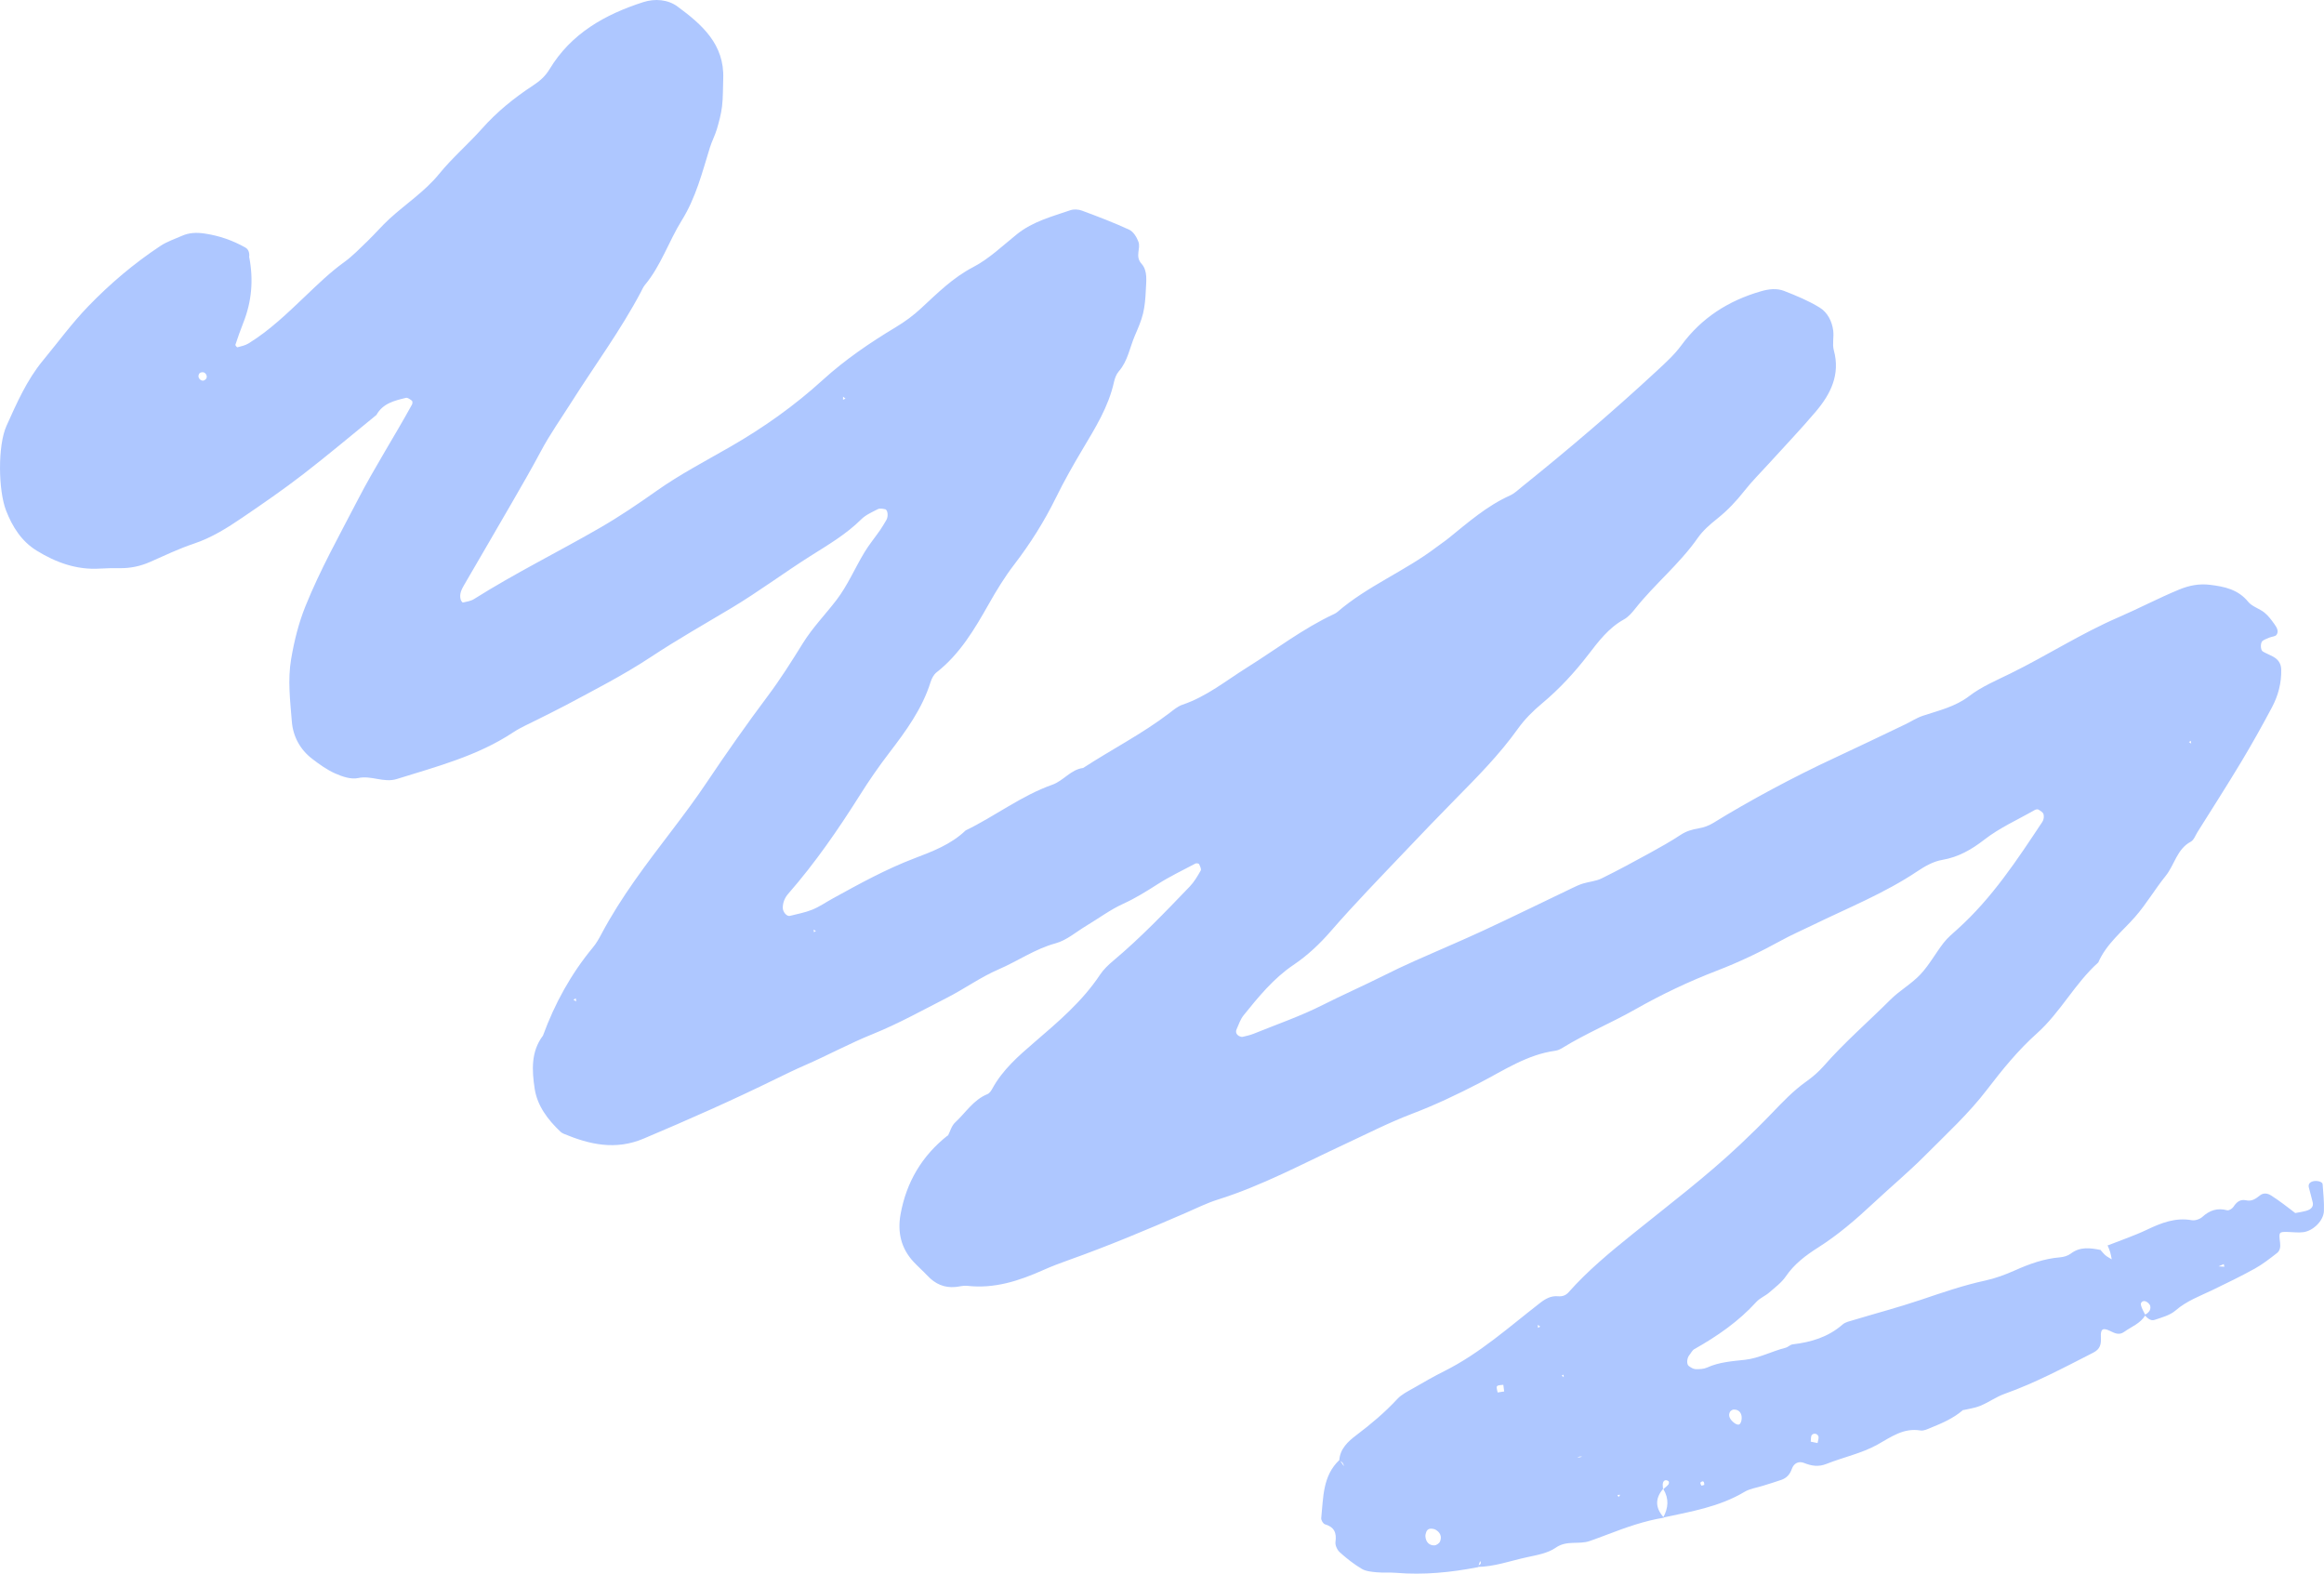 <?xml version="1.0" encoding="utf-8"?>
<!-- Generator: Adobe Illustrator 16.0.0, SVG Export Plug-In . SVG Version: 6.00 Build 0)  -->
<!DOCTYPE svg PUBLIC "-//W3C//DTD SVG 1.1//EN" "http://www.w3.org/Graphics/SVG/1.1/DTD/svg11.dtd">
<svg version="1.1" id="_xF91C_迹_x5F_1" xmlns="http://www.w3.org/2000/svg" xmlns:xlink="http://www.w3.org/1999/xlink" x="0px"
	 y="0px" width="396.847px" height="268.69px" viewBox="0 0 396.847 268.69" enable-background="new 0 0 396.847 268.69"
	 xml:space="preserve">
<path fill="#AEC7FF" d="M161.837,193.981c0.409-0.788,0.644-1.76,1.256-2.324c1.794-1.656,3.111-3.866,5.516-4.843
	c0.359-0.144,0.649-0.591,0.854-0.965c1.756-3.207,4.417-5.521,7.155-7.878c4.065-3.497,8.195-6.986,11.215-11.538
	c0.608-0.917,1.452-1.713,2.302-2.427c4.645-3.895,8.823-8.273,13.016-12.631c0.76-0.789,1.335-1.777,1.882-2.736
	c0.138-0.249-0.115-0.763-0.283-1.108c-0.054-0.11-0.461-0.174-0.621-0.088c-2.174,1.149-4.403,2.215-6.471,3.535
	c-1.889,1.207-3.756,2.375-5.817,3.312c-2.229,1.011-4.233,2.512-6.345,3.778c-1.728,1.04-3.357,2.476-5.232,2.989
	c-3.526,0.961-6.468,3.041-9.747,4.454c-3.07,1.32-5.836,3.331-8.829,4.856c-4.188,2.135-8.292,4.427-12.675,6.195
	c-3.942,1.588-7.697,3.638-11.6,5.335c-1.643,0.715-3.235,1.49-4.841,2.274c-7.441,3.656-15.021,7.003-22.661,10.234
	c-4.792,2.025-9.2,1.027-13.648-0.823c-0.206-0.084-0.406-0.211-0.566-0.361c-2.156-2.044-3.964-4.435-4.401-7.361
	c-0.461-3.064-0.668-6.287,1.42-9.038c2.014-5.494,4.792-10.55,8.539-15.068c0.566-0.68,1.016-1.476,1.435-2.264
	c3.371-6.37,7.747-12.053,12.089-17.76c2.035-2.674,4.05-5.375,5.919-8.165c3.364-5.018,6.833-9.958,10.455-14.794
	c2.145-2.863,4.058-5.909,5.946-8.949c1.668-2.685,3.867-4.931,5.762-7.412c1.877-2.46,3.121-5.396,4.727-8.068
	c0.807-1.341,1.816-2.559,2.711-3.848c0.38-0.548,0.711-1.135,1.056-1.709c0.366-0.605,0.248-1.747-0.213-1.842
	c-0.4-0.079-0.903-0.18-1.23-0.015c-0.992,0.507-2.078,0.979-2.85,1.744c-2.574,2.56-5.658,4.354-8.689,6.272
	c-4.529,2.864-8.825,6.078-13.428,8.839c-4.609,2.759-9.293,5.412-13.773,8.373c-4.685,3.094-9.661,5.632-14.593,8.271
	c-1.577,0.841-3.193,1.61-4.786,2.424c-1.392,0.712-2.852,1.326-4.152,2.182c-6.085,4.034-13.045,5.839-19.884,7.975
	c-2.233,0.697-4.343-0.661-6.619-0.162c-1.194,0.261-2.692-0.252-3.89-0.781c-1.414-0.624-2.711-1.564-3.947-2.511
	c-2.064-1.577-3.264-3.837-3.464-6.321c-0.28-3.55-0.739-7.099-0.122-10.715c0.532-3.119,1.273-6.119,2.456-9.05
	c2.521-6.248,5.814-12.111,8.902-18.083c2.88-5.568,6.271-10.84,9.286-16.33c0.094-0.167,0.093-0.545-0.015-0.632
	c-0.3-0.231-0.731-0.566-1.024-0.495c-1.957,0.471-3.947,0.939-5.042,2.919c-4.166,3.385-8.271,6.854-12.519,10.132
	c-3.367,2.599-6.876,5.017-10.396,7.411c-2.588,1.763-5.233,3.42-8.264,4.435c-2.54,0.85-4.98,2.015-7.439,3.104
	c-1.672,0.742-3.396,1.103-5.22,1.08c-1.12-0.014-2.241-0.002-3.359,0.07c-3.974,0.257-7.521-1.033-10.822-3.067
	c-2.586-1.59-4.141-4.07-5.219-6.828c-1.342-3.438-1.455-11.115,0.076-14.497c1.743-3.865,3.457-7.792,6.201-11.118
	c2.568-3.109,4.963-6.389,7.756-9.281c3.731-3.861,7.843-7.342,12.336-10.311c1.104-0.733,2.412-1.158,3.637-1.704
	c1.264-0.563,2.545-0.608,3.932-0.395c2.479,0.372,4.778,1.17,6.936,2.396c0.622,0.352,0.72,1.083,0.627,1.789l0.023-0.128
	c0.738,3.826,0.426,7.552-1.022,11.183c-0.493,1.235-0.924,2.491-1.347,3.751c-0.033,0.099,0.269,0.446,0.345,0.427
	c0.635-0.177,1.316-0.308,1.869-0.646c3.65-2.237,6.71-5.216,9.782-8.137c2.112-2.011,4.184-4.024,6.56-5.74
	c1.439-1.039,2.693-2.344,3.98-3.583c1.288-1.242,2.454-2.617,3.774-3.829c2.802-2.567,6.045-4.68,8.458-7.639
	c2.272-2.792,4.999-5.121,7.373-7.791c2.557-2.881,5.511-5.255,8.698-7.344c1.16-0.761,2.086-1.578,2.804-2.767
	c3.682-6.113,9.477-9.361,16.017-11.461c1.96-0.627,4.175-0.467,5.835,0.752c4.163,3.066,8.04,6.442,7.808,12.343
	c-0.06,1.568-0.018,3.147-0.2,4.699c-0.158,1.314-0.51,2.622-0.886,3.896c-0.316,1.068-0.855,2.068-1.185,3.13
	c-1.318,4.261-2.391,8.559-4.811,12.452c-2.229,3.589-3.542,7.725-6.302,11.038c-0.282,0.337-0.454,0.768-0.664,1.164
	c-3.466,6.555-7.87,12.51-11.823,18.756c-1.791,2.83-3.733,5.562-5.307,8.53c-1.576,2.964-3.27,5.872-4.946,8.782
	c-2.686,4.659-5.404,9.298-8.103,13.95c-0.45,0.773-0.864,1.57-0.607,2.506c0.055,0.203,0.292,0.54,0.377,0.52
	c0.645-0.149,1.348-0.248,1.892-0.588c7.014-4.424,14.455-8.088,21.623-12.233c3.288-1.902,6.446-4.044,9.549-6.238
	c4.025-2.843,8.384-5.112,12.635-7.559c5.656-3.257,10.924-6.987,15.76-11.391c3.81-3.47,8.09-6.378,12.504-9.033
	c1.557-0.934,2.944-1.961,4.267-3.186c2.778-2.569,5.427-5.231,8.903-7.042c2.739-1.422,5.057-3.678,7.5-5.636
	c2.69-2.158,5.952-2.998,9.107-4.08c0.585-0.2,1.373-0.153,1.962,0.066c2.724,1.012,5.451,2.045,8.083,3.263
	c0.707,0.326,1.283,1.271,1.574,2.062c0.434,1.161-0.638,2.462,0.53,3.753c1.083,1.193,0.796,2.978,0.729,4.532
	c-0.059,1.337-0.164,2.697-0.478,3.989c-0.315,1.294-0.871,2.535-1.399,3.769c-0.877,2.046-1.199,4.329-2.745,6.092
	c-0.421,0.484-0.673,1.185-0.816,1.824c-0.942,4.244-3.209,7.848-5.388,11.511c-1.603,2.696-3.153,5.431-4.533,8.242
	c-1.984,4.042-4.373,7.824-7.1,11.379c-1.649,2.149-3.038,4.427-4.361,6.77c-2.43,4.29-4.925,8.534-8.91,11.653
	c-0.484,0.378-0.833,1.054-1.023,1.66c-1.437,4.586-4.242,8.403-7.088,12.119c-1.777,2.322-3.426,4.709-4.973,7.166
	c-3.709,5.886-7.647,11.593-12.228,16.838c-0.598,0.685-0.948,1.485-0.949,2.435c-0.003,0.653,0.66,1.498,1.209,1.361
	c1.288-0.324,2.613-0.563,3.835-1.063c1.235-0.503,2.354-1.287,3.531-1.933c4.516-2.479,9.016-4.966,13.858-6.814
	c3.119-1.19,6.302-2.383,8.79-4.78c5.03-2.429,9.497-5.928,14.804-7.805c1.927-0.683,3.141-2.596,5.263-2.858
	c4.874-3.176,10.081-5.822,14.722-9.368c0.706-0.54,1.429-1.162,2.245-1.436c4.108-1.38,7.428-4.107,11.023-6.353
	c4.932-3.079,9.557-6.656,14.862-9.128c0.203-0.096,0.401-0.213,0.57-0.358c5.119-4.423,11.478-6.944,16.834-11.003
	c0.715-0.544,1.468-1.034,2.162-1.6c3.31-2.673,6.507-5.492,10.451-7.27c0.799-0.358,1.468-1.02,2.166-1.58
	c7.854-6.313,15.524-12.844,22.916-19.697c1.476-1.368,3-2.748,4.183-4.356c3.466-4.724,8.062-7.645,13.623-9.246
	c1.35-0.391,2.7-0.541,3.954-0.051c2.075,0.81,4.167,1.674,6.055,2.835c1.335,0.819,2.116,2.333,2.317,3.948
	c0.139,1.102-0.185,2.294,0.101,3.338c1.137,4.173-0.549,7.491-3.089,10.491c-2.604,3.071-5.394,5.985-8.103,8.971
	c-1.354,1.491-2.792,2.918-4.037,4.498c-1.396,1.775-2.905,3.387-4.677,4.796c-1.219,0.968-2.45,2.034-3.332,3.3
	c-3.1,4.438-7.333,7.854-10.675,12.067c-0.551,0.694-1.177,1.427-1.934,1.843c-2.627,1.453-4.354,3.772-6.12,6.065
	c-2.333,3.025-4.91,5.813-7.846,8.264c-1.55,1.292-2.959,2.69-4.153,4.359c-3.136,4.39-6.928,8.215-10.707,12.047
	c-2.826,2.871-5.612,5.778-8.389,8.697c-4.318,4.545-8.696,9.03-12.811,13.769c-1.896,2.181-3.965,4.151-6.437,5.814
	c-3.335,2.25-5.945,5.426-8.474,8.573c-0.543,0.675-0.832,1.562-1.193,2.373c-0.215,0.481-0.045,0.908,0.416,1.168
	c0.178,0.097,0.428,0.177,0.615,0.136c0.643-0.146,1.298-0.295,1.909-0.543c3.941-1.596,7.991-2.99,11.775-4.905
	c3.396-1.715,6.878-3.245,10.276-4.948c1.8-0.905,3.625-1.765,5.462-2.587c3.884-1.737,7.814-3.376,11.673-5.167
	c5.075-2.355,10.099-4.824,15.146-7.235c0.606-0.292,1.217-0.588,1.854-0.784c1.054-0.324,2.215-0.397,3.184-0.873
	c2.808-1.376,5.555-2.874,8.297-4.375c1.769-0.969,3.532-1.958,5.21-3.067c0.977-0.646,1.983-0.929,3.104-1.117
	c0.85-0.141,1.728-0.461,2.461-0.914c6.083-3.757,13.78-7.888,20.644-11.072c4.057-1.882,8.087-3.829,12.124-5.755
	c1.008-0.481,1.96-1.116,3.009-1.469c2.738-0.919,5.52-1.52,7.945-3.378c2.103-1.611,4.643-2.674,7.049-3.858
	c6.224-3.057,12.056-6.835,18.455-9.596c3.478-1.503,6.845-3.287,10.365-4.736c1.716-0.707,3.417-1.021,5.24-0.799
	c2.469,0.304,4.798,0.78,6.525,2.905c0.667,0.82,1.915,1.144,2.775,1.842c0.681,0.551,1.223,1.295,1.736,2.02
	c0.362,0.513,0.764,1.171,0.318,1.777c-0.213,0.287-0.795,0.296-1.198,0.46c-0.396,0.16-0.807,0.313-1.158,0.55
	c-0.424,0.291-0.407,1.577,0.022,1.832c0.579,0.339,1.213,0.576,1.796,0.901c0.833,0.463,1.319,1.162,1.345,2.15
	c0.062,2.296-0.511,4.467-1.57,6.463c-1.679,3.159-3.428,6.289-5.271,9.356c-2.422,4.026-4.96,7.984-7.458,11.966
	c-0.356,0.567-0.615,1.354-1.135,1.632c-2.392,1.278-2.779,3.974-4.303,5.855c-1.827,2.257-3.303,4.81-5.214,6.988
	c-2.206,2.513-4.907,4.606-6.289,7.784c-4.016,3.597-6.455,8.527-10.521,12.15c-3.152,2.814-5.881,6.17-8.459,9.542
	c-3.153,4.125-6.95,7.603-10.578,11.249c-2.837,2.854-5.942,5.442-8.889,8.195c-2.951,2.758-5.987,5.378-9.419,7.553
	c-2.069,1.312-4.036,2.785-5.474,4.892c-0.737,1.081-1.862,1.915-2.873,2.791c-0.674,0.585-1.579,0.934-2.166,1.58
	c-3.044,3.353-6.698,5.869-10.606,8.073c-0.36,0.202-0.565,0.681-0.85,1.024c-0.405,0.488-0.504,1.53-0.102,1.839
	c0.338,0.257,0.767,0.53,1.165,0.545c0.66,0.025,1.392-0.003,1.976-0.27c2.084-0.945,4.256-1.076,6.499-1.327
	c2.332-0.26,4.569-1.457,6.91-2.058c0.423-0.105,0.785-0.525,1.2-0.574c3.151-0.371,6.074-1.241,8.528-3.391
	c0.473-0.414,1.209-0.557,1.844-0.75c3.859-1.163,7.763-2.193,11.581-3.483c3.604-1.218,7.185-2.457,10.919-3.265
	c1.737-0.375,3.446-1.01,5.074-1.736c2.47-1.105,4.965-2.005,7.687-2.231c0.638-0.051,1.36-0.256,1.857-0.635
	c1.627-1.247,3.373-0.96,5.154-0.614l-0.109-0.046c0.293,0.321,0.557,0.678,0.886,0.954c0.321,0.268,0.708,0.457,1.066,0.682
	c-0.087-0.415-0.147-0.837-0.269-1.243c-0.127-0.416-0.314-0.811-0.471-1.214l-0.007,0.104c2.259-0.892,4.575-1.669,6.766-2.711
	c2.442-1.158,4.847-2.114,7.64-1.619c0.567,0.098,1.389-0.172,1.822-0.568c1.255-1.146,2.581-1.566,4.244-1.124
	c0.291,0.074,0.855-0.283,1.059-0.592c0.531-0.813,1.152-1.334,2.156-1.112c0.99,0.224,1.666-0.278,2.375-0.842
	c0.577-0.458,1.263-0.374,1.857-0.009c0.736,0.451,1.435,0.969,2.133,1.479c0.707,0.518,1.391,1.059,2.084,1.589l-0.158,0.267
	l0.021-0.293c0.649-0.129,1.314-0.217,1.952-0.396c0.878-0.244,1.268-0.739,1.121-1.409c-0.189-0.861-0.449-1.701-0.664-2.559
	c-0.126-0.513,0.083-0.858,0.582-1.036c0.675-0.241,1.735,0.007,1.767,0.445c0.104,1.535,0.281,3.079,0.22,4.611
	c-0.066,1.612-1.78,3.339-3.47,3.587c-0.86,0.126-1.756-0.008-2.637-0.027c-1.564-0.037-1.613-0.03-1.377,1.827
	c0.093,0.726-0.011,1.367-0.533,1.775c-1.223,0.95-2.457,1.917-3.803,2.666c-2.328,1.289-4.733,2.449-7.126,3.607
	c-2.19,1.059-4.476,1.871-6.38,3.524c-0.954,0.831-2.356,1.198-3.61,1.617c-0.674,0.222-1.238-0.336-1.697-0.839
	c0.624-0.317,1.118-0.786,0.984-1.512c-0.06-0.32-0.465-0.708-0.798-0.825c-0.467-0.167-0.905,0.181-0.799,0.638
	c0.141,0.602,0.498,1.151,0.763,1.724c-0.842,1.421-2.375,1.962-3.629,2.856c-0.866,0.62-1.59,0.233-2.43-0.17
	c-1.216-0.586-1.613-0.33-1.543,1.059c0.063,1.22-0.094,2.046-1.325,2.673c-4.95,2.518-9.837,5.146-15.098,7.011
	c-1.453,0.515-2.746,1.467-4.18,2.053c-1.006,0.411-2.128,0.538-3.198,0.792l0.205-0.458l-0.065,0.485
	c-1.553,1.307-3.385,2.118-5.242,2.869c-0.612,0.246-1.309,0.617-1.901,0.521c-2.916-0.475-4.983,1.096-7.35,2.416
	c-2.679,1.491-5.814,2.142-8.697,3.288c-1.368,0.546-2.54,0.358-3.837-0.158c-0.912-0.365-1.749,0.039-2.088,1.027
	c-0.313,0.911-0.877,1.538-1.76,1.851c-1.046,0.373-2.114,0.678-3.171,1.015c-1.058,0.338-2.226,0.49-3.154,1.044
	c-4.295,2.567-9.128,3.357-13.893,4.39c0.903-1.615,1.033-3.235,0.04-4.868c0.293-0.253,0.612-0.485,0.859-0.777
	c0.101-0.118,0.138-0.466,0.056-0.539c-0.355-0.312-0.79-0.259-0.958,0.177c-0.128,0.327-0.017,0.746-0.011,1.124
	c-1.429,1.685-1.292,3.313,0.163,4.897c-3.31,0.532-6.449,1.648-9.565,2.84c-1.034,0.396-2.075,0.781-3.12,1.147
	c-1.858,0.652-3.904-0.181-5.789,1.134c-1.381,0.965-3.28,1.277-4.997,1.65c-2.796,0.608-5.522,1.614-8.43,1.64
	c0.095-0.373,0.942-0.37,0.501-1.008c-0.118,0.347-0.239,0.696-0.356,1.048c-4.623,0.899-9.274,1.359-13.991,0.967
	c-1.105-0.092-2.224,0.013-3.327-0.094c-0.867-0.085-1.833-0.164-2.548-0.592c-1.333-0.797-2.575-1.773-3.732-2.815
	c-0.44-0.396-0.819-1.21-0.742-1.768c0.223-1.584-0.212-2.555-1.805-3.022c-0.296-0.085-0.663-0.708-0.627-1.044
	c0.371-3.521,0.214-7.228,3.127-9.956c0.303,0.443,0.607,0.888,0.912,1.333l-0.156-0.015c-0.003-0.573-0.232-0.99-0.8-1.176
	c0.087-2.018,1.527-3.307,2.882-4.331c2.51-1.896,4.885-3.889,7.025-6.197c0.734-0.797,1.801-1.307,2.765-1.863
	c1.741-1.006,3.492-2.012,5.29-2.911c6.06-3.032,11.056-7.546,16.346-11.646c0.924-0.716,1.862-1.228,3.046-1.122
	c0.718,0.064,1.316-0.139,1.784-0.664c3.275-3.696,7.051-6.817,10.886-9.906c6.256-5.043,12.674-9.897,18.523-15.427
	c1.786-1.688,3.547-3.409,5.249-5.183c1.864-1.939,3.699-3.886,5.91-5.46c1.086-0.774,2.133-1.663,3.009-2.664
	c3.542-4.048,7.615-7.553,11.408-11.344c1.568-1.57,3.598-2.69,5.11-4.306c1.516-1.615,2.596-3.634,3.969-5.399
	c0.681-0.876,1.557-1.602,2.39-2.349c5.871-5.281,10.163-11.813,14.479-18.323c0.223-0.335,0.295-0.895,0.187-1.277
	c-0.094-0.324-0.528-0.585-0.864-0.79c-0.148-0.091-0.46-0.033-0.634,0.065c-2.904,1.667-5.986,3.016-8.655,5.097
	c-2.125,1.653-4.403,2.963-7.179,3.431c-1.479,0.25-2.946,1.087-4.224,1.945c-5.606,3.75-11.846,6.245-17.865,9.179
	c-1.807,0.88-3.655,1.683-5.413,2.651c-3.535,1.947-7.153,3.674-10.925,5.126c-4.803,1.848-9.434,4.046-13.938,6.6
	c-4.069,2.308-8.43,4.111-12.434,6.578c-0.377,0.233-0.811,0.442-1.239,0.5c-4.795,0.653-8.758,3.331-12.898,5.476
	c-3.786,1.961-7.615,3.785-11.589,5.295c-3.979,1.517-7.754,3.459-11.606,5.248c-7.094,3.296-13.999,7.026-21.508,9.386
	c-1.913,0.599-3.729,1.509-5.576,2.311c-6.563,2.849-13.158,5.617-19.903,8.017c-1.474,0.524-2.944,1.082-4.373,1.719
	c-4.132,1.843-8.338,3.216-12.963,2.686c-0.649-0.075-1.332,0.132-1.999,0.196c-1.929,0.188-3.489-0.527-4.792-1.921
	c-0.768-0.817-1.611-1.555-2.375-2.371c-2.147-2.306-2.769-5.069-2.228-8.095c0.988-5.509,3.667-10.035,8.086-13.507
	L161.837,193.981z M378.586,216.201c0.416,0.025,0.831,0.054,1.25,0.08c-0.033-0.149-0.067-0.299-0.102-0.448
	c-0.391,0.169-0.782,0.336-1.174,0.504L378.586,216.201z M270.466,248.795c-0.222-0.042-0.441-0.126-0.657-0.111
	c-0.16,0.01-0.313,0.145-0.47,0.223c0.385-0.084,0.77-0.168,1.152-0.255L270.466,248.795z M295.896,240.685
	c-0.125,0.086-0.354,0.165-0.452,0.32c-0.397,0.639-0.113,1.385,0.843,2.05c0.161,0.113,0.39,0.19,0.584,0.184
	c0.404-0.012,0.667-0.956,0.478-1.646C297.174,240.943,296.631,240.591,295.896,240.685z M244.47,261.005
	c-0.498-0.027-0.824,0.195-0.957,0.674c-0.056,0.198-0.126,0.409-0.113,0.607c0.06,0.966,0.624,1.602,1.549,1.571
	c0.333-0.011,0.819-0.349,0.946-0.657c0.365-0.868,0.022-1.602-0.823-2.053C244.898,261.053,244.672,261.05,244.47,261.005z
	 M256.853,237.58c-0.05-0.381-0.096-0.761-0.145-1.14c-0.372,0.067-0.889,0.02-1.075,0.243c-0.164,0.194,0.053,0.699,0.102,1.067
	C256.104,237.694,256.479,237.638,256.853,237.58z M309.201,246.151c0.391,0.079,0.779,0.158,1.167,0.237
	c0.056-0.399,0.264-0.855,0.131-1.18c-0.181-0.441-0.769-0.56-1.091-0.219C309.184,245.232,309.259,245.751,309.201,246.151z
	 M34.127,63.673c-0.313,0.354-0.33,0.753,0.031,1.119c0.133,0.138,0.432,0.247,0.593,0.191c0.491-0.17,0.687-0.578,0.461-1.018
	C34.988,63.529,34.571,63.457,34.127,63.673z M97.918,170.695l0.473,0.294l-0.068-0.534L97.918,170.695z M138.959,158.697
	l0.006,0.454l0.354-0.153L138.959,158.697z M143.96,67.727l-0.008,0.525l0.428-0.193L143.96,67.727z M276.185,255.246l0.204,0.366
	l0.283-0.39L276.185,255.246z M266.994,234.705l-0.321,0.173l0.349,0.262L266.994,234.705z M262.629,226.718l0.379-0.211
	l-0.417-0.302L262.629,226.718z M291.015,253.529c0.02-0.615-0.215-0.774-0.645-0.409c-0.06,0.054,0.049,0.394,0.161,0.521
	C290.586,253.702,290.85,253.572,291.015,253.529z M373.776,126.702l0.394,0.25l-0.066-0.46L373.776,126.702z"/>
</svg>
